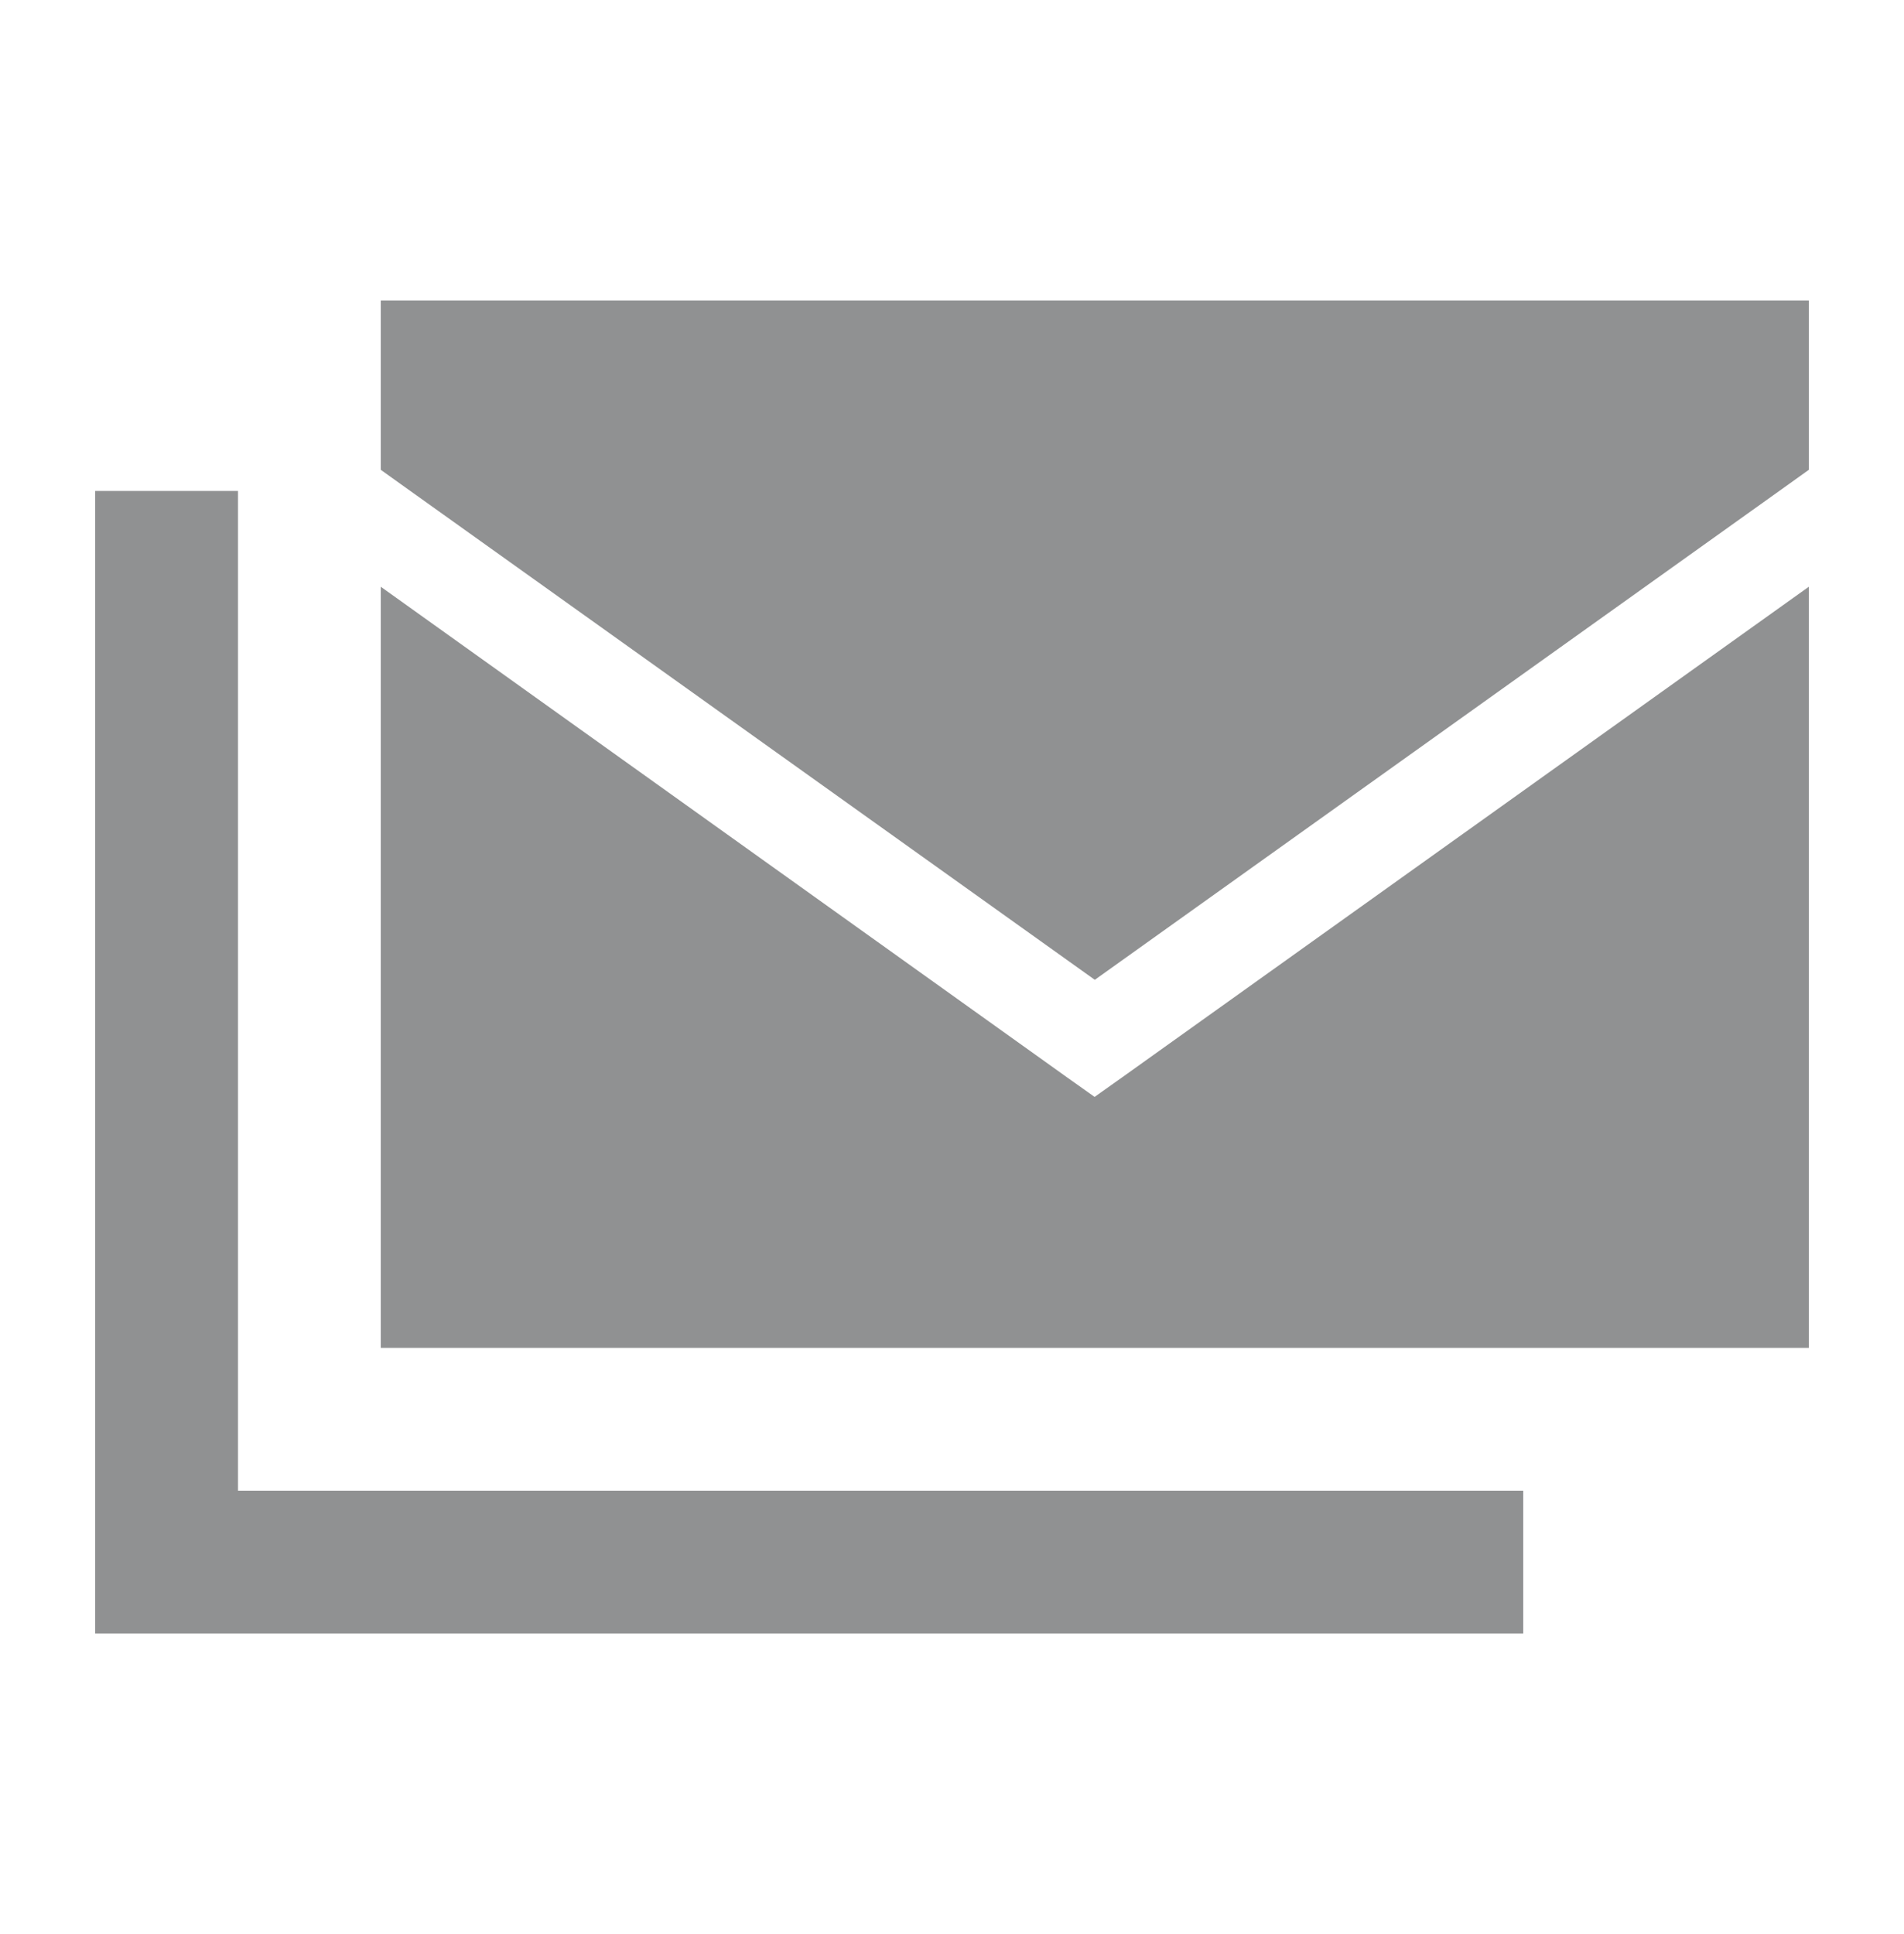 <svg width="64" height="65" viewBox="0 0 64 65" fill="none" xmlns="http://www.w3.org/2000/svg"><path d="M36.8 36.87l-.93-.66-23.07-16.49v25.58h48v-25.58l-23.07 16.48-.93.66v.01zm23.33-20.6l.67-.48v-5.69h-48v5.69l.67.48 23.33 16.66 23.33-16.66zM8 18.9v-2.4H3.2v38.4h48v-4.8H8v-31.2z" fill="#0A0C0F" fill-opacity=".45"/></svg>